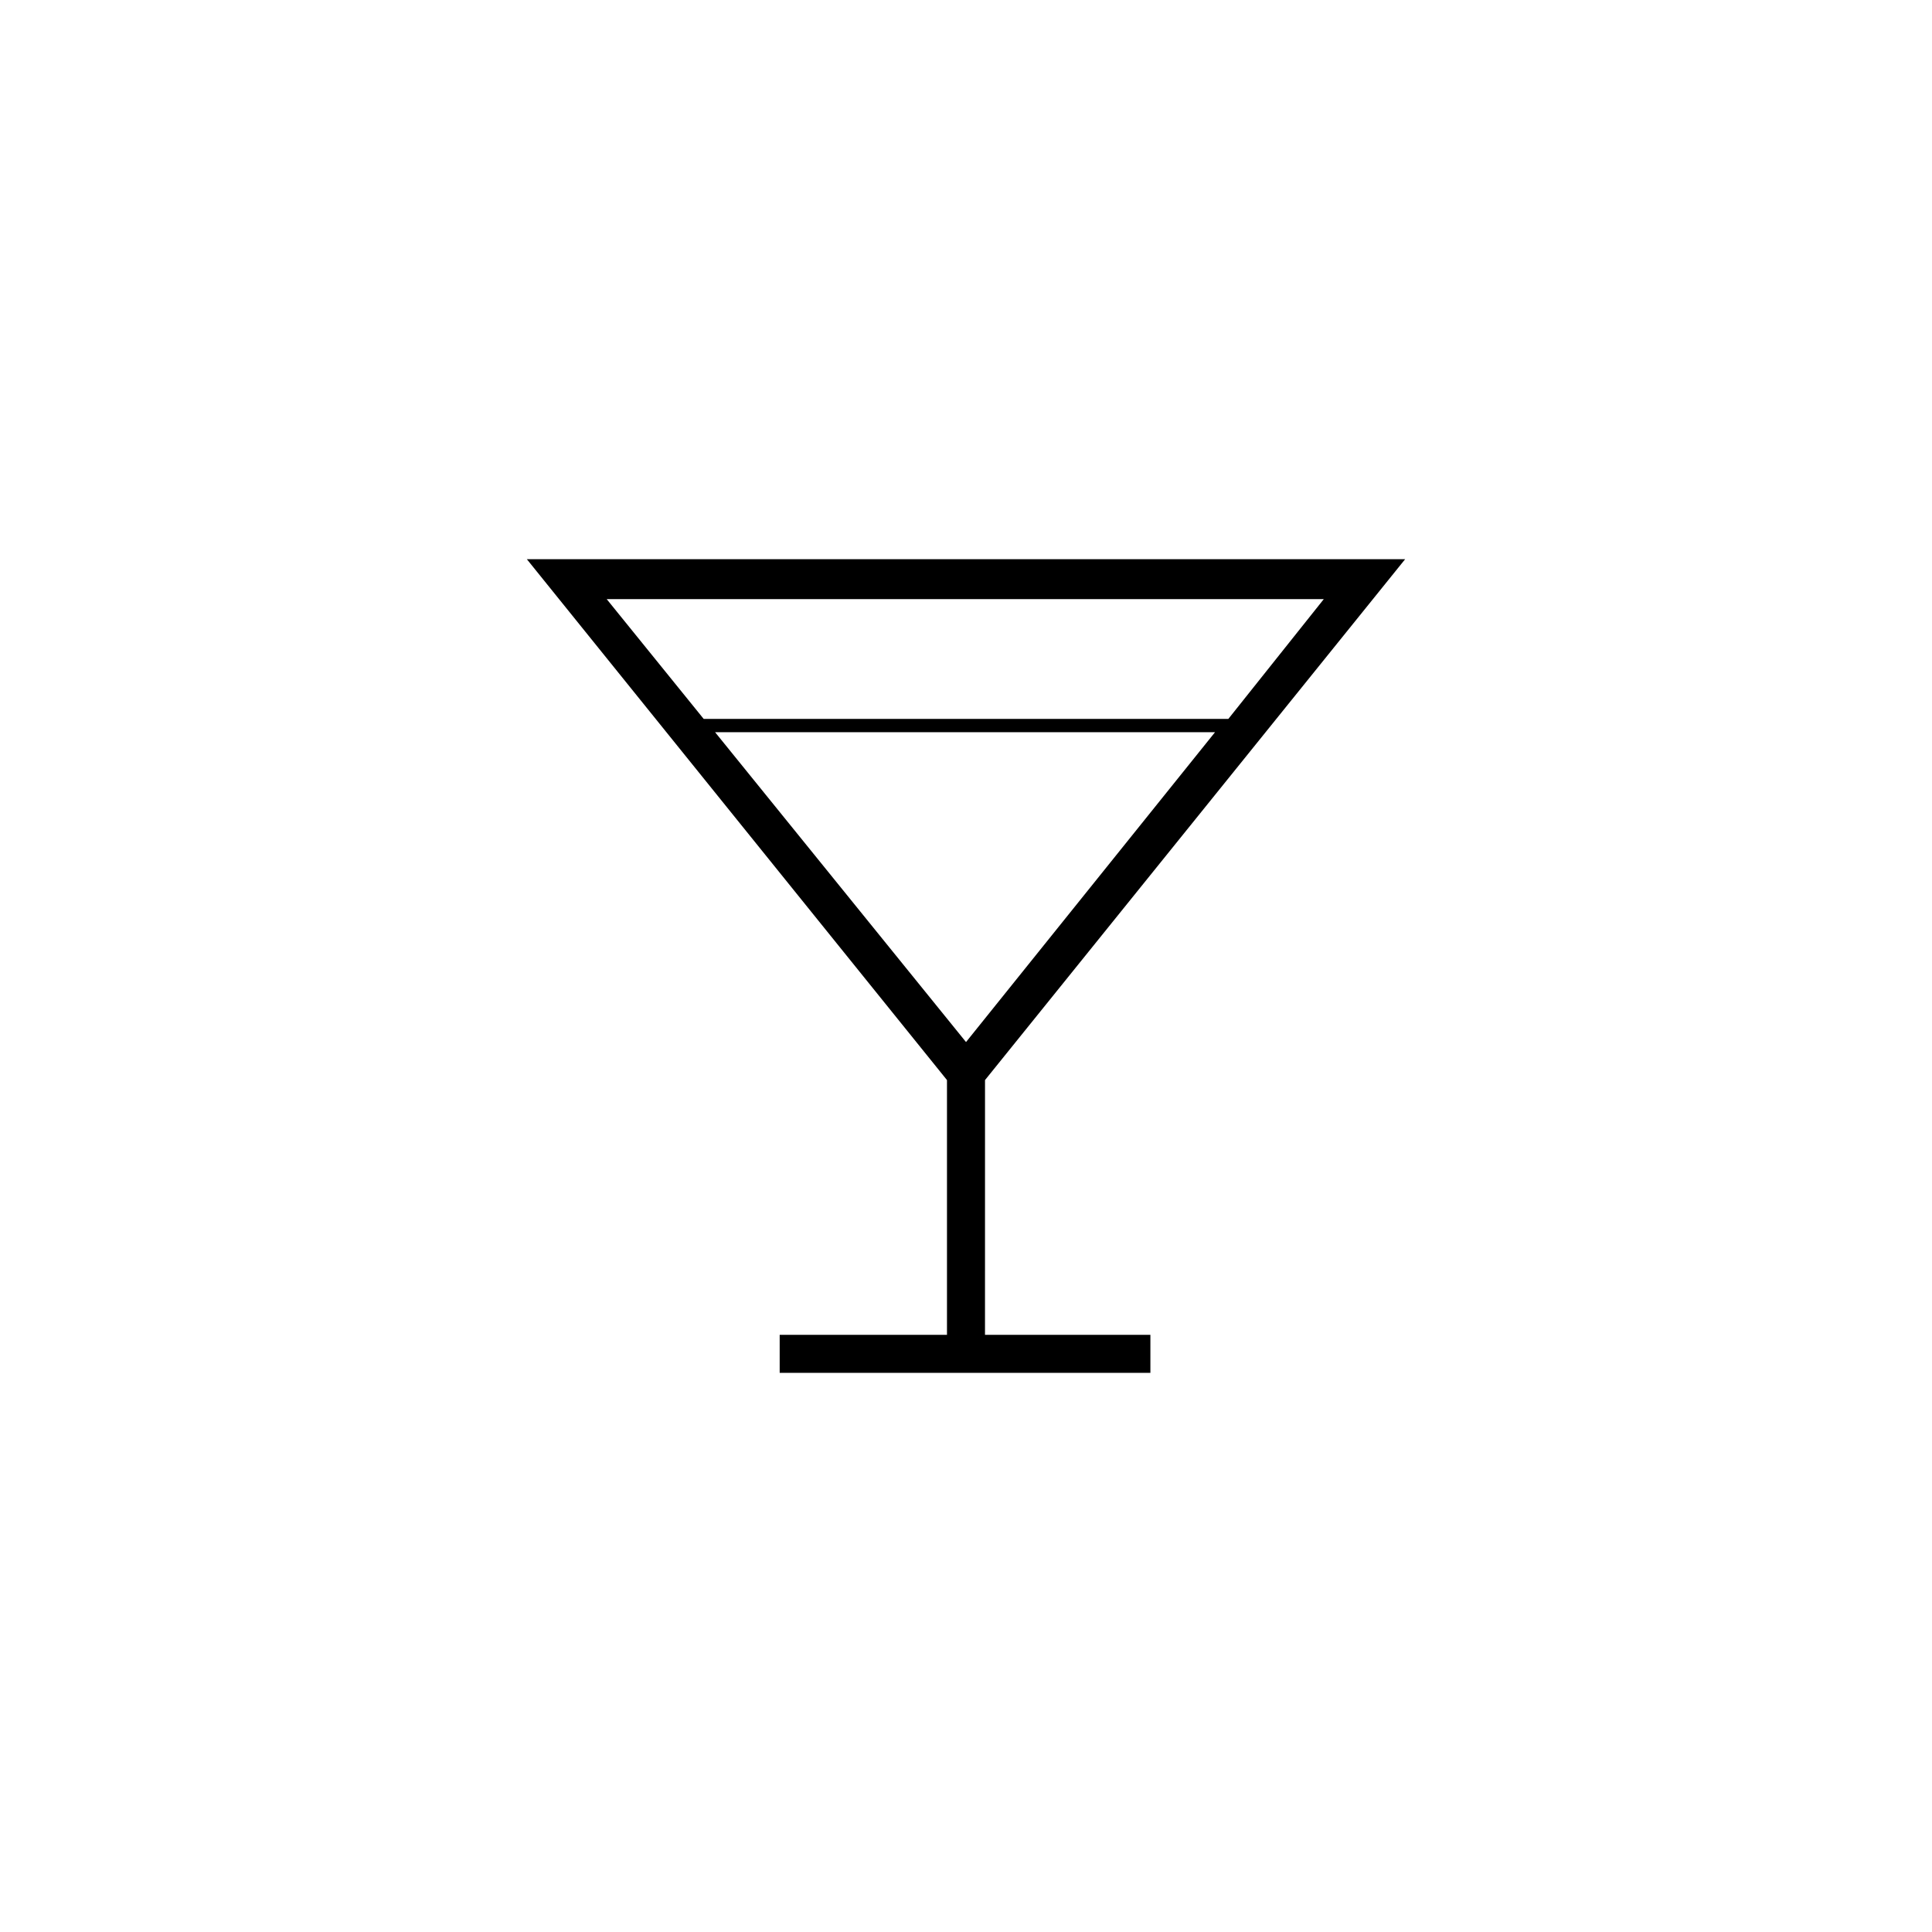 <?xml version="1.0" encoding="UTF-8"?>
<!-- Uploaded to: SVG Repo, www.svgrepo.com, Generator: SVG Repo Mixer Tools -->
<svg fill="#000000" width="800px" height="800px" version="1.1" viewBox="144 144 512 512" xmlns="http://www.w3.org/2000/svg">
 <path d="m405.04 430.23 111.34-138.04h-232.76l111.34 138.04v67.512h-44.336v10.078h98.242v-10.078h-43.832zm-5.035-10.074-66.504-82.121h132.5zm95.219-117.89-25.695 32.246h-139.05l-25.695-31.738 190.44-0.004z"/>
</svg>